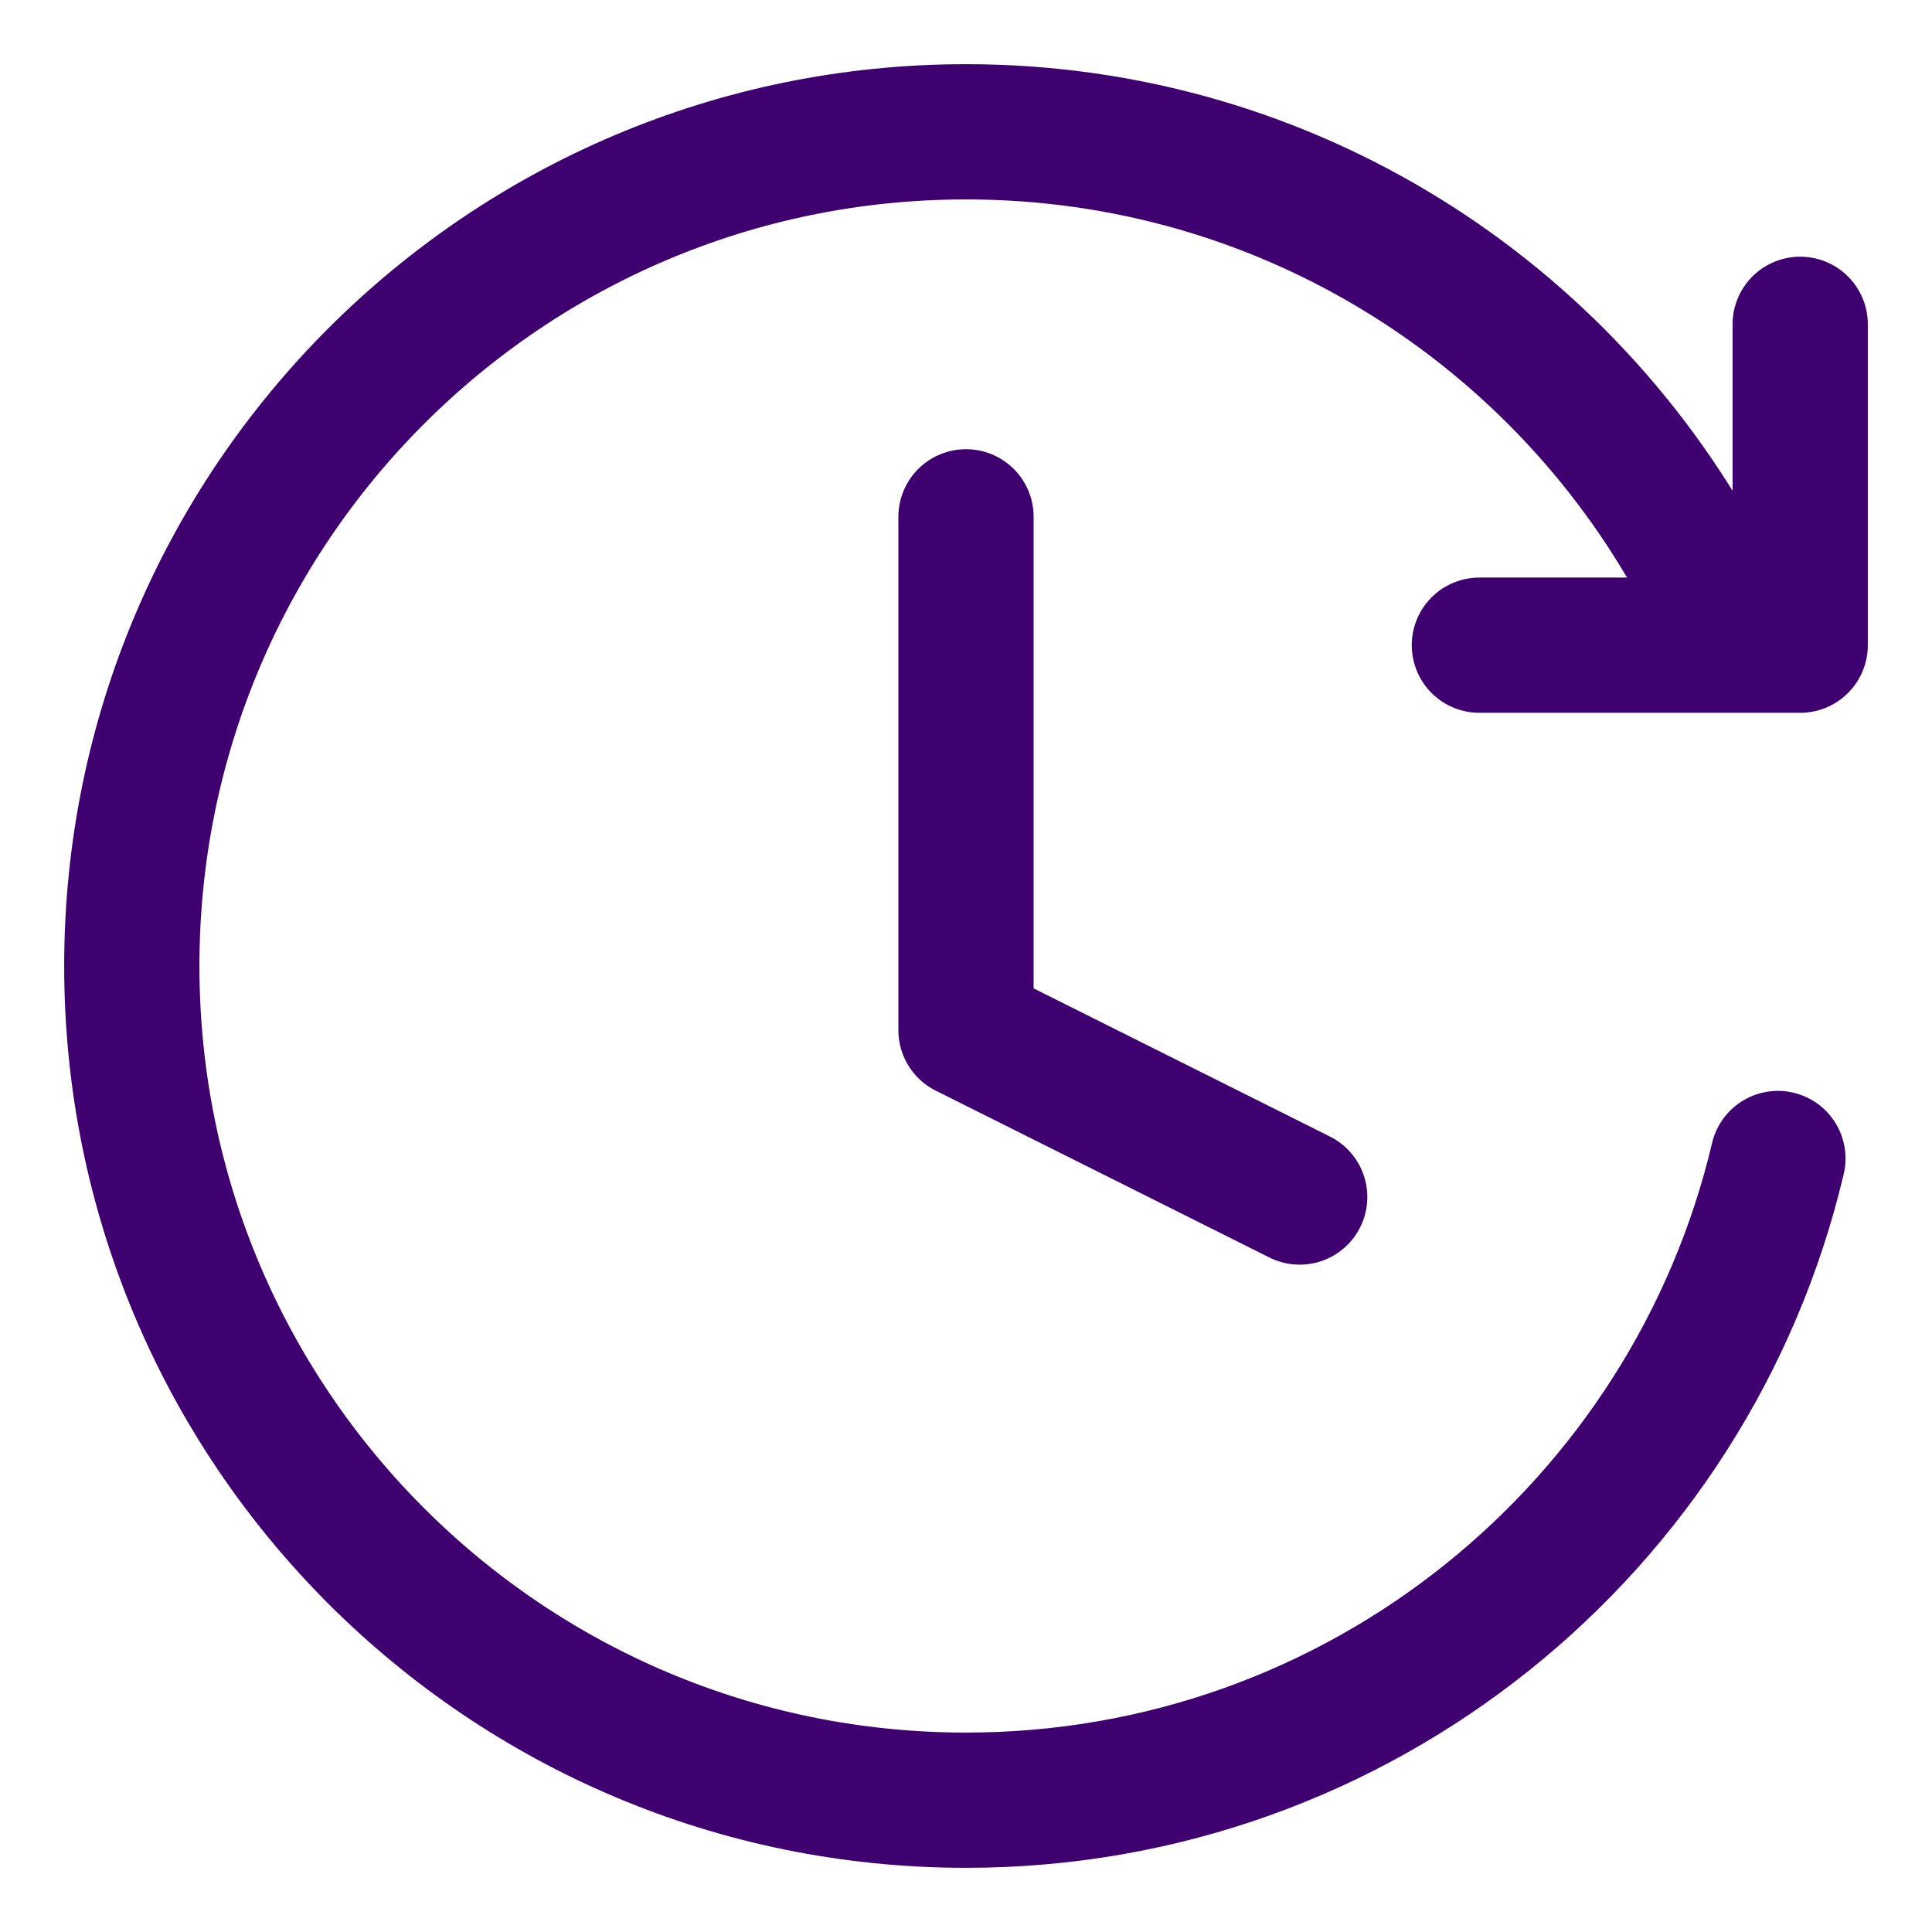 <svg xmlns="http://www.w3.org/2000/svg" fill="none" viewBox="-1.75 -1.75 50 50" id="Fastforward-Clock--Streamline-Core" height="50" width="50">
  <desc>
    Fastforward Clock Streamline Icon: https://streamlinehq.com
  </desc>
  <g id="fastforward-clock--time-clock-reset-stopwatch-circle-measure-loading">
    <path id="Vector" stroke="#3e016f" stroke-linecap="round" stroke-linejoin="round" d="M23.25 11.625v13.286l8.636 4.318" stroke-width="3.5"></path>
    <path id="Ellipse 1115" stroke="#3e016f" stroke-linecap="round" d="M44.262 28.232c-2.249 9.522 -10.803 16.607 -21.012 16.607C11.327 44.839 1.661 35.174 1.661 23.25 1.661 11.327 11.327 1.661 23.25 1.661c8.329 0 15.557 4.717 19.157 11.625" stroke-width="3.5"></path>
    <path id="Vector_2" stroke="#3e016f" stroke-linecap="round" stroke-linejoin="round" d="M44.839 6.643v8.304H36.536" stroke-width="3.5"></path>
  </g>
</svg>